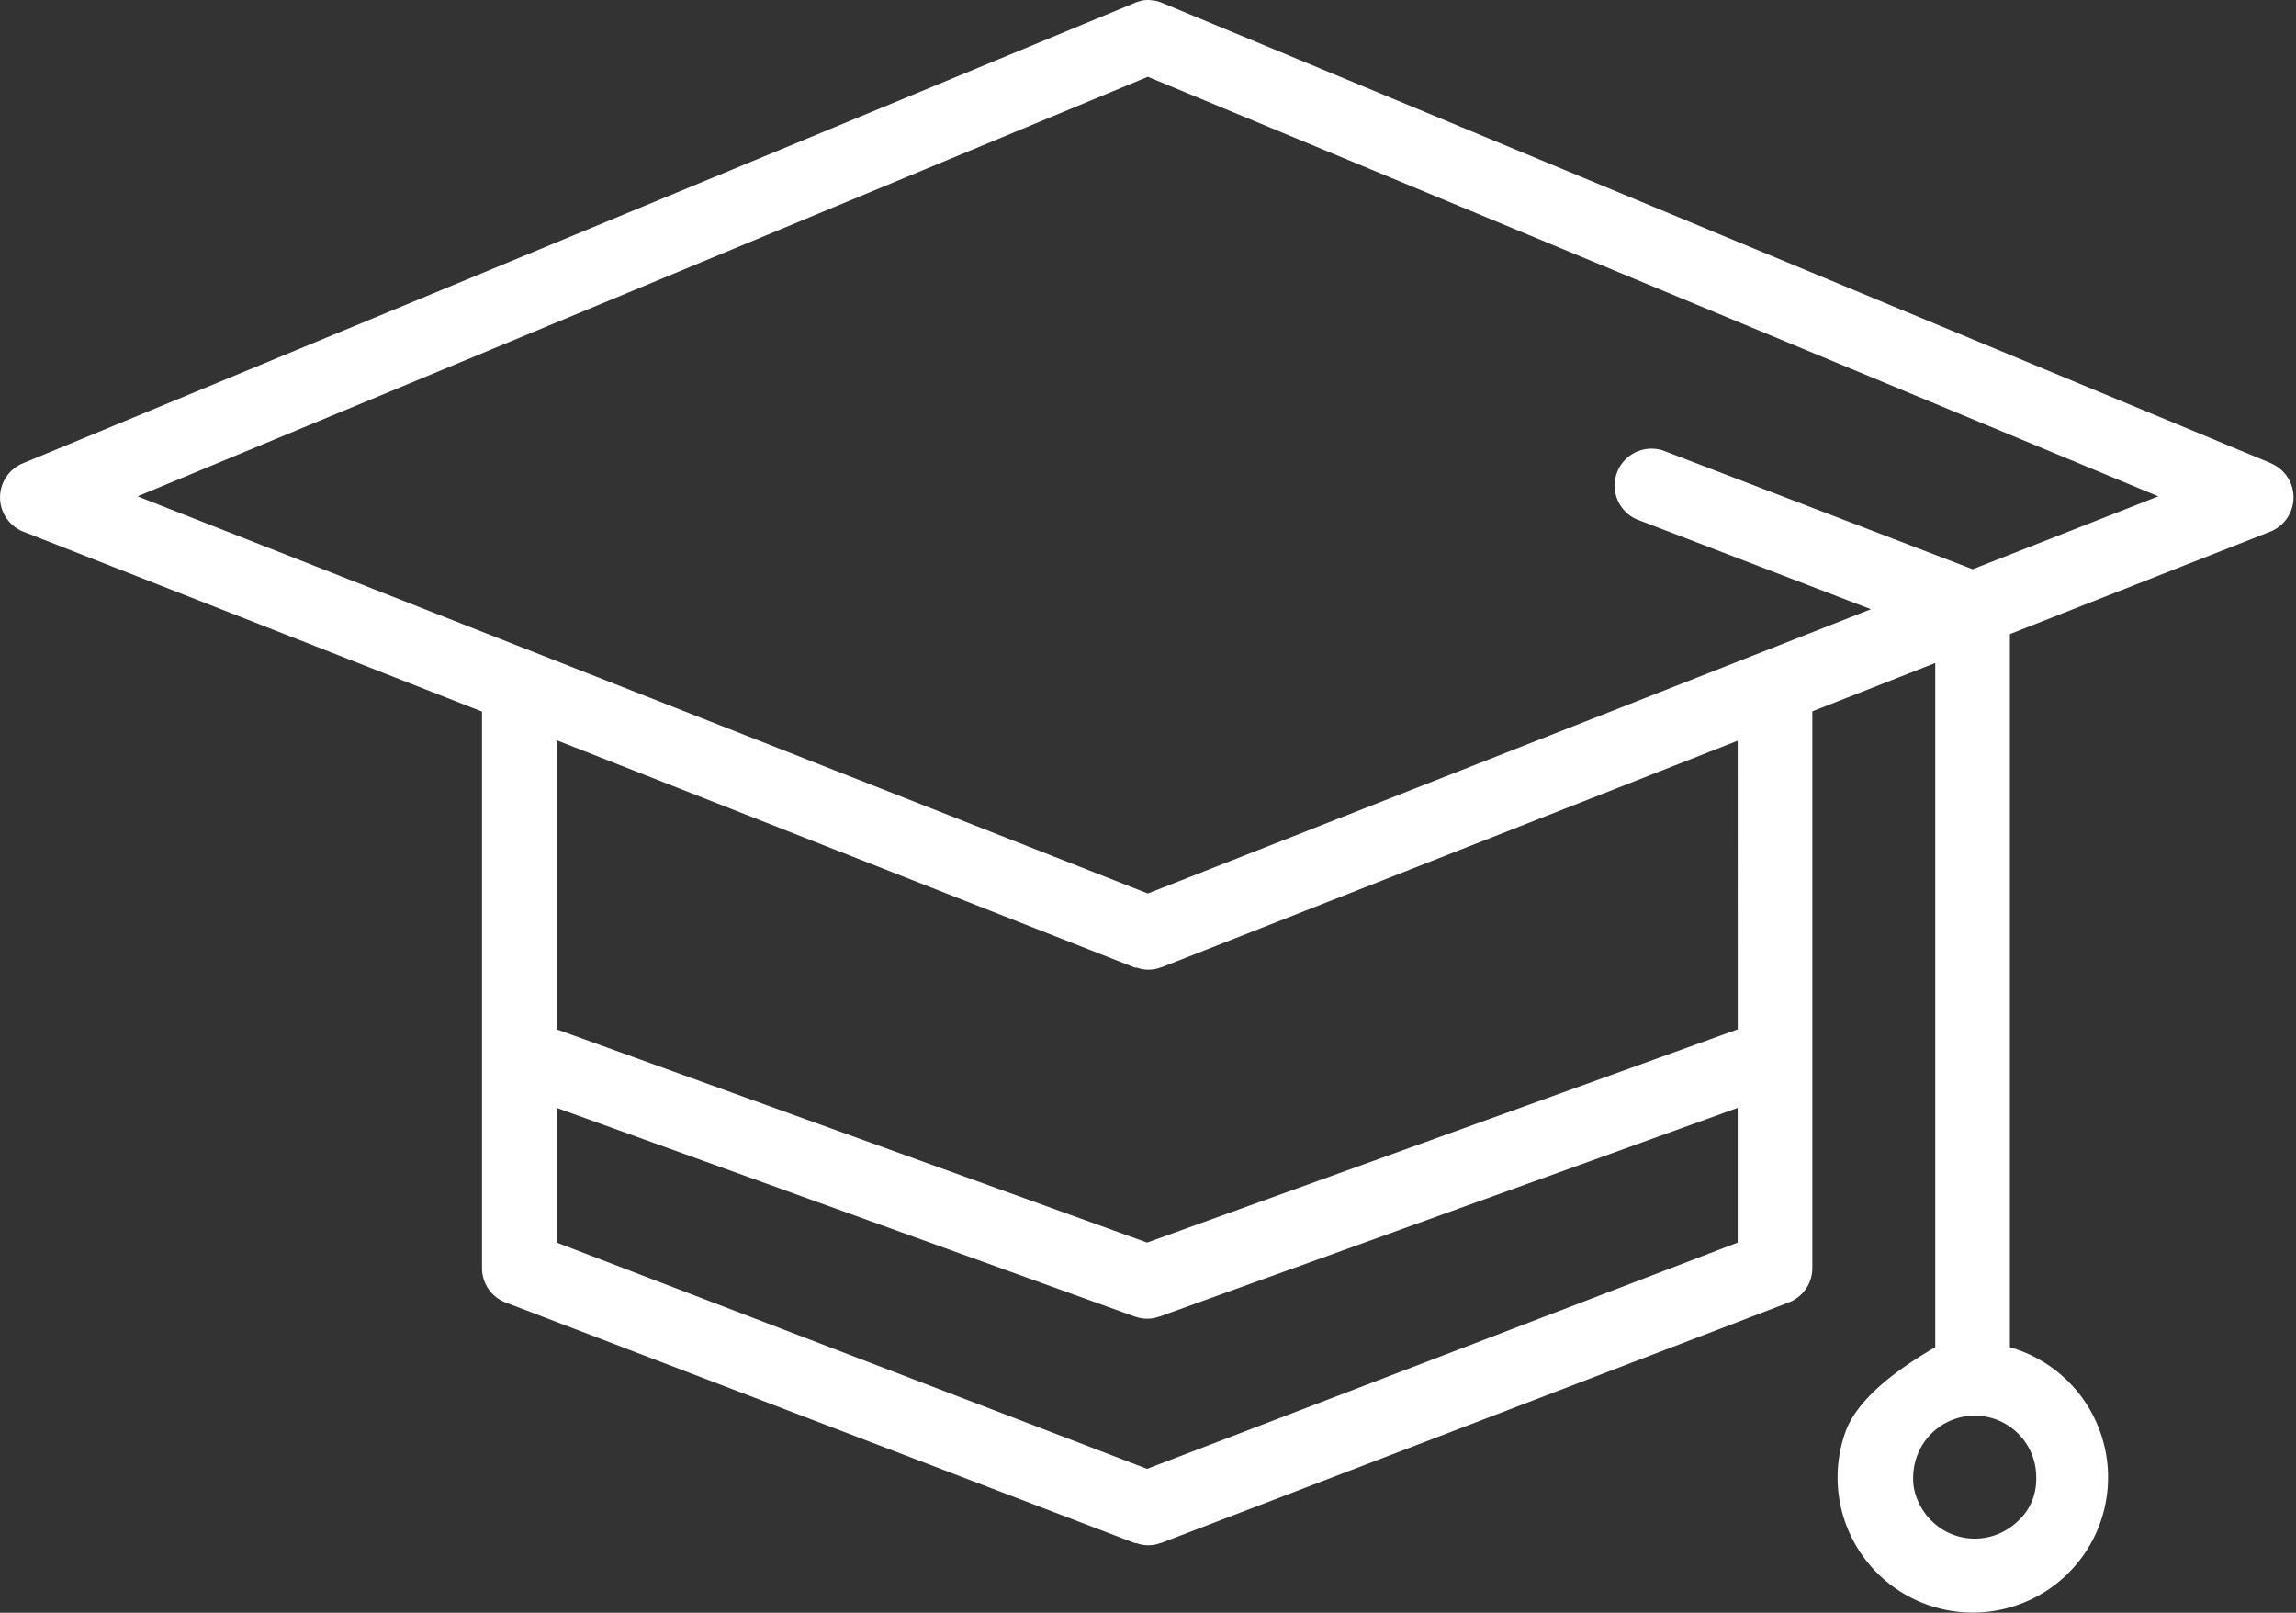 <svg width="131" height="92" viewBox="0 0 131 92" xmlns="http://www.w3.org/2000/svg">
    <rect x="0" y="0" width="131" height="92" fill="#333333" stroke="none"/>
    <path d="M129.565 26.42 66.31.165c-.132-.057-.27-.1-.41-.125-.051-.011-.101-.01-.153-.017A2.166 2.166 0 0 0 65.496 0c-.11.001-.22.01-.33.03a.227.227 0 0 0-.073.02h.025a1.955 1.955 0 0 0-.43.139L1.3 26.432a2.103 2.103 0 0 0 .037 3.9l26.164 10.26V72.34c0 .872.54 1.653 1.354 1.964L64.764 88.03c.022 0 .042 0 .062.01v-.018c.444.171.937.171 1.382 0 .02 0 .042 0 .061-.01L102.056 74.3h-.002a2.104 2.104 0 0 0 1.35-1.962v-31.76l7.013-2.757v39.032c-2.865 1.662-4.575 3.28-5.131 4.854a7.713 7.713 0 0 0 7.275 10.284 7.714 7.714 0 0 0 7.275-10.284 7.72 7.72 0 0 0-5.16-4.854V36.171l14.85-5.842a2.104 2.104 0 0 0 .037-3.9l.002-.01zm-13.386 57.843v.102c0 .736-.23 1.462-.696 2.032-1.82 2.227-5.155 1.64-6.137-.981a2.994 2.994 0 0 1-.189-.954c-.067-2.141 1.595-3.705 3.515-3.705a3.5 3.5 0 0 1 2.479 1.028 3.502 3.502 0 0 1 1.028 2.48v-.002zm-50.727-.472L31.76 70.883v-7.684L64.738 75.1c.014 0 .028 0 .042.009.434.157.91.157 1.345 0 .013 0 .028 0 .041-.009L99.144 63.2v7.684L65.452 83.79zm33.695-25.072L65.449 70.882 31.76 58.719V42.227l32.998 12.972c.023.009.046 0 .07.012v-.028c.449.177.948.177 1.398 0 .022-.01.045 0 .067-.013l32.852-12.916.003 16.465zm13.406-26.247-17.658-6.77a2.105 2.105 0 0 0-1.506 3.927l13.358 5.124L65.49 50.969 7.85 28.314 65.49 4.38l57.655 23.933-10.592 4.158z" fill="#ffffff" fill-rule="nonzero"/>
</svg>
